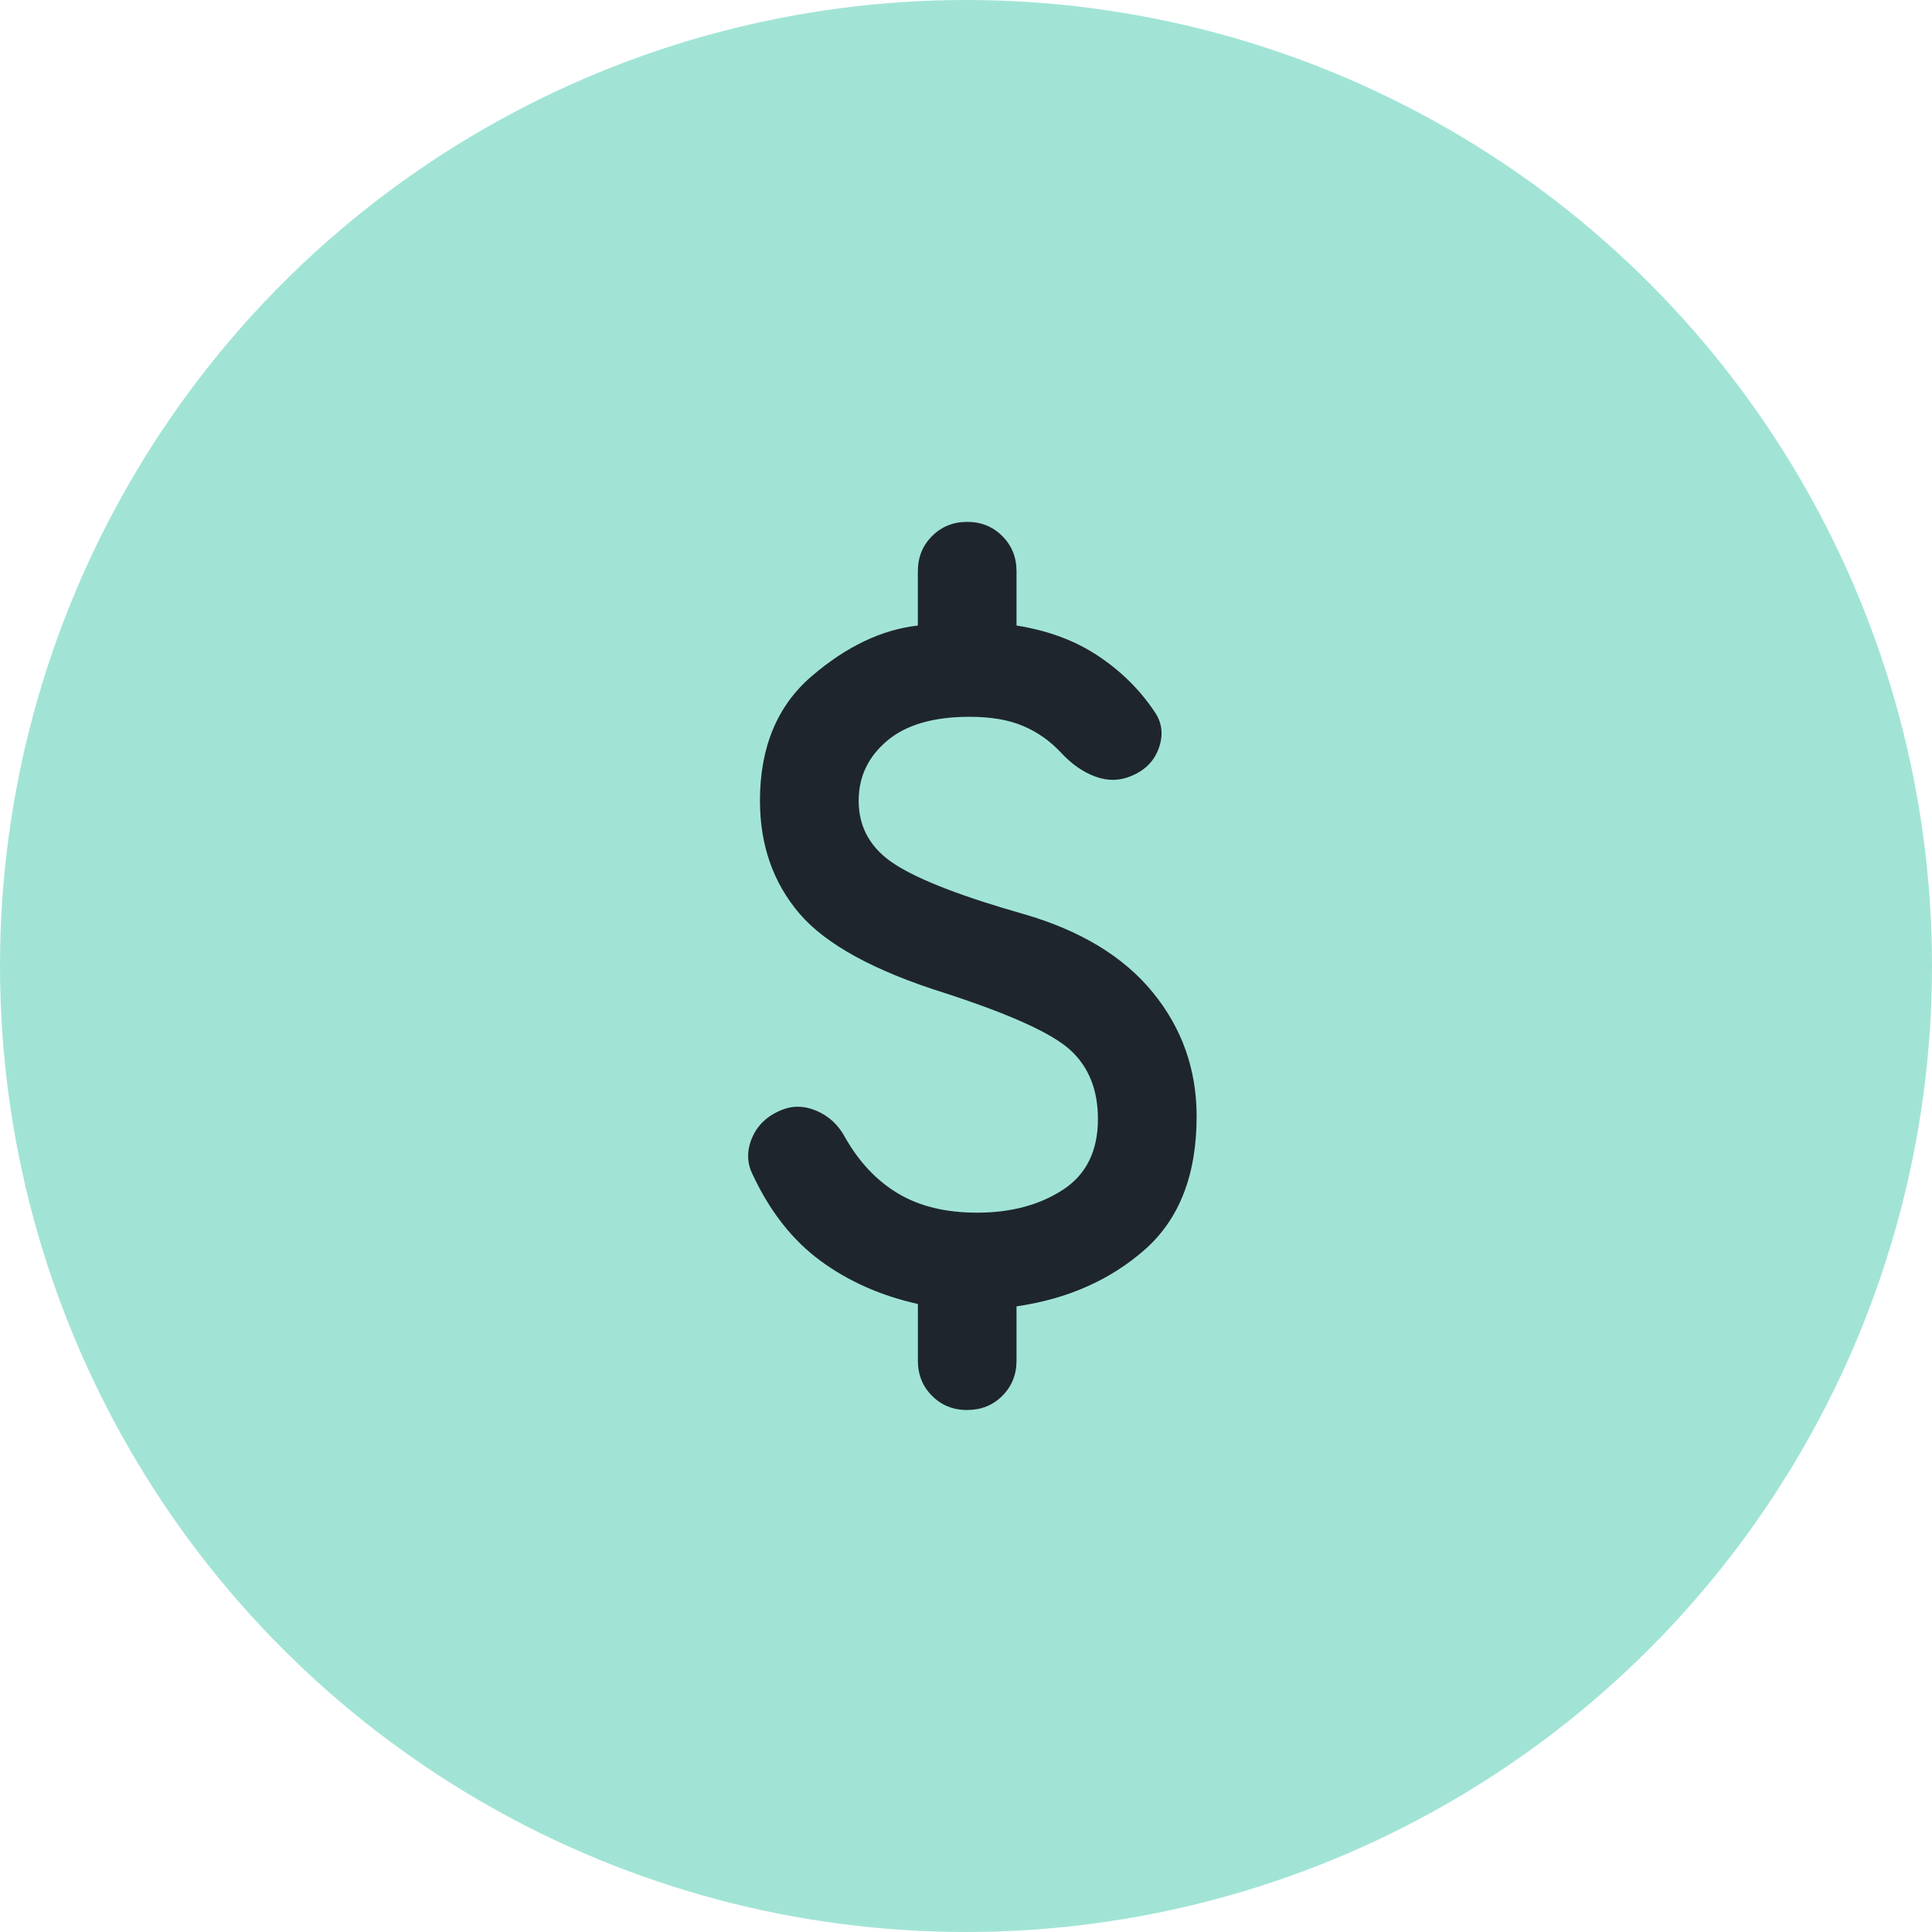 <?xml version="1.0" encoding="UTF-8"?>
<svg id="uuid-c560709b-4b17-41f4-bdf9-4c1a8abfd70b" data-name="Layer 1" xmlns="http://www.w3.org/2000/svg" viewBox="0 0 62 62">
  <defs>
    <style>
      .uuid-0dc8106d-101b-4a4c-97a6-554e4f56ac0e {
        fill: #a1e4d6;
      }

      .uuid-0dc8106d-101b-4a4c-97a6-554e4f56ac0e, .uuid-67f60e1c-7446-4c4a-a2f4-f45334b59842 {
        stroke-width: 0px;
      }

      .uuid-67f60e1c-7446-4c4a-a2f4-f45334b59842 {
        fill: #1f252d;
      }
    </style>
  </defs>
  <circle class="uuid-0dc8106d-101b-4a4c-97a6-554e4f56ac0e" cx="31" cy="31" r="31"/>
  <path class="uuid-67f60e1c-7446-4c4a-a2f4-f45334b59842" d="M31.039,45.25c-.449,0-.825-.151-1.128-.455-.303-.303-.455-.679-.455-1.128v-1.821c-1.188-.264-2.23-.726-3.127-1.386-.897-.66-1.623-1.583-2.177-2.771-.185-.37-.191-.759-.02-1.168.172-.409.482-.706.93-.891.369-.158.752-.151,1.148.02.396.171.699.455.91.851.449.791,1.016,1.392,1.702,1.801.686.409,1.53.614,2.533.614,1.082,0,1.999-.244,2.751-.732.752-.488,1.128-1.247,1.128-2.276,0-.924-.29-1.656-.871-2.197-.581-.541-1.926-1.155-4.037-1.841-2.269-.712-3.826-1.563-4.671-2.553-.844-.99-1.267-2.197-1.267-3.622,0-1.715.554-3.048,1.663-3.998,1.108-.95,2.243-1.491,3.404-1.623v-1.742c0-.449.152-.825.455-1.128.303-.304.679-.456,1.128-.456s.825.152,1.128.456c.303.303.455.679.455,1.128v1.742c1.003.158,1.874.481,2.612.97s1.346,1.089,1.821,1.801c.237.343.284.726.139,1.148-.145.422-.442.726-.891.91-.369.158-.752.165-1.148.02s-.765-.402-1.108-.772-.746-.653-1.207-.851c-.462-.198-1.036-.297-1.722-.297-1.161,0-2.045.257-2.652.772-.607.515-.91,1.154-.91,1.92,0,.871.396,1.557,1.188,2.058.792.501,2.164,1.029,4.117,1.583,1.821.528,3.2,1.366,4.136,2.513.937,1.148,1.405,2.474,1.405,3.978,0,1.873-.554,3.298-1.663,4.275-1.108.976-2.481,1.583-4.117,1.821v1.742c0,.449-.152.825-.455,1.128-.303.304-.679.455-1.128.455Z"/>
</svg>